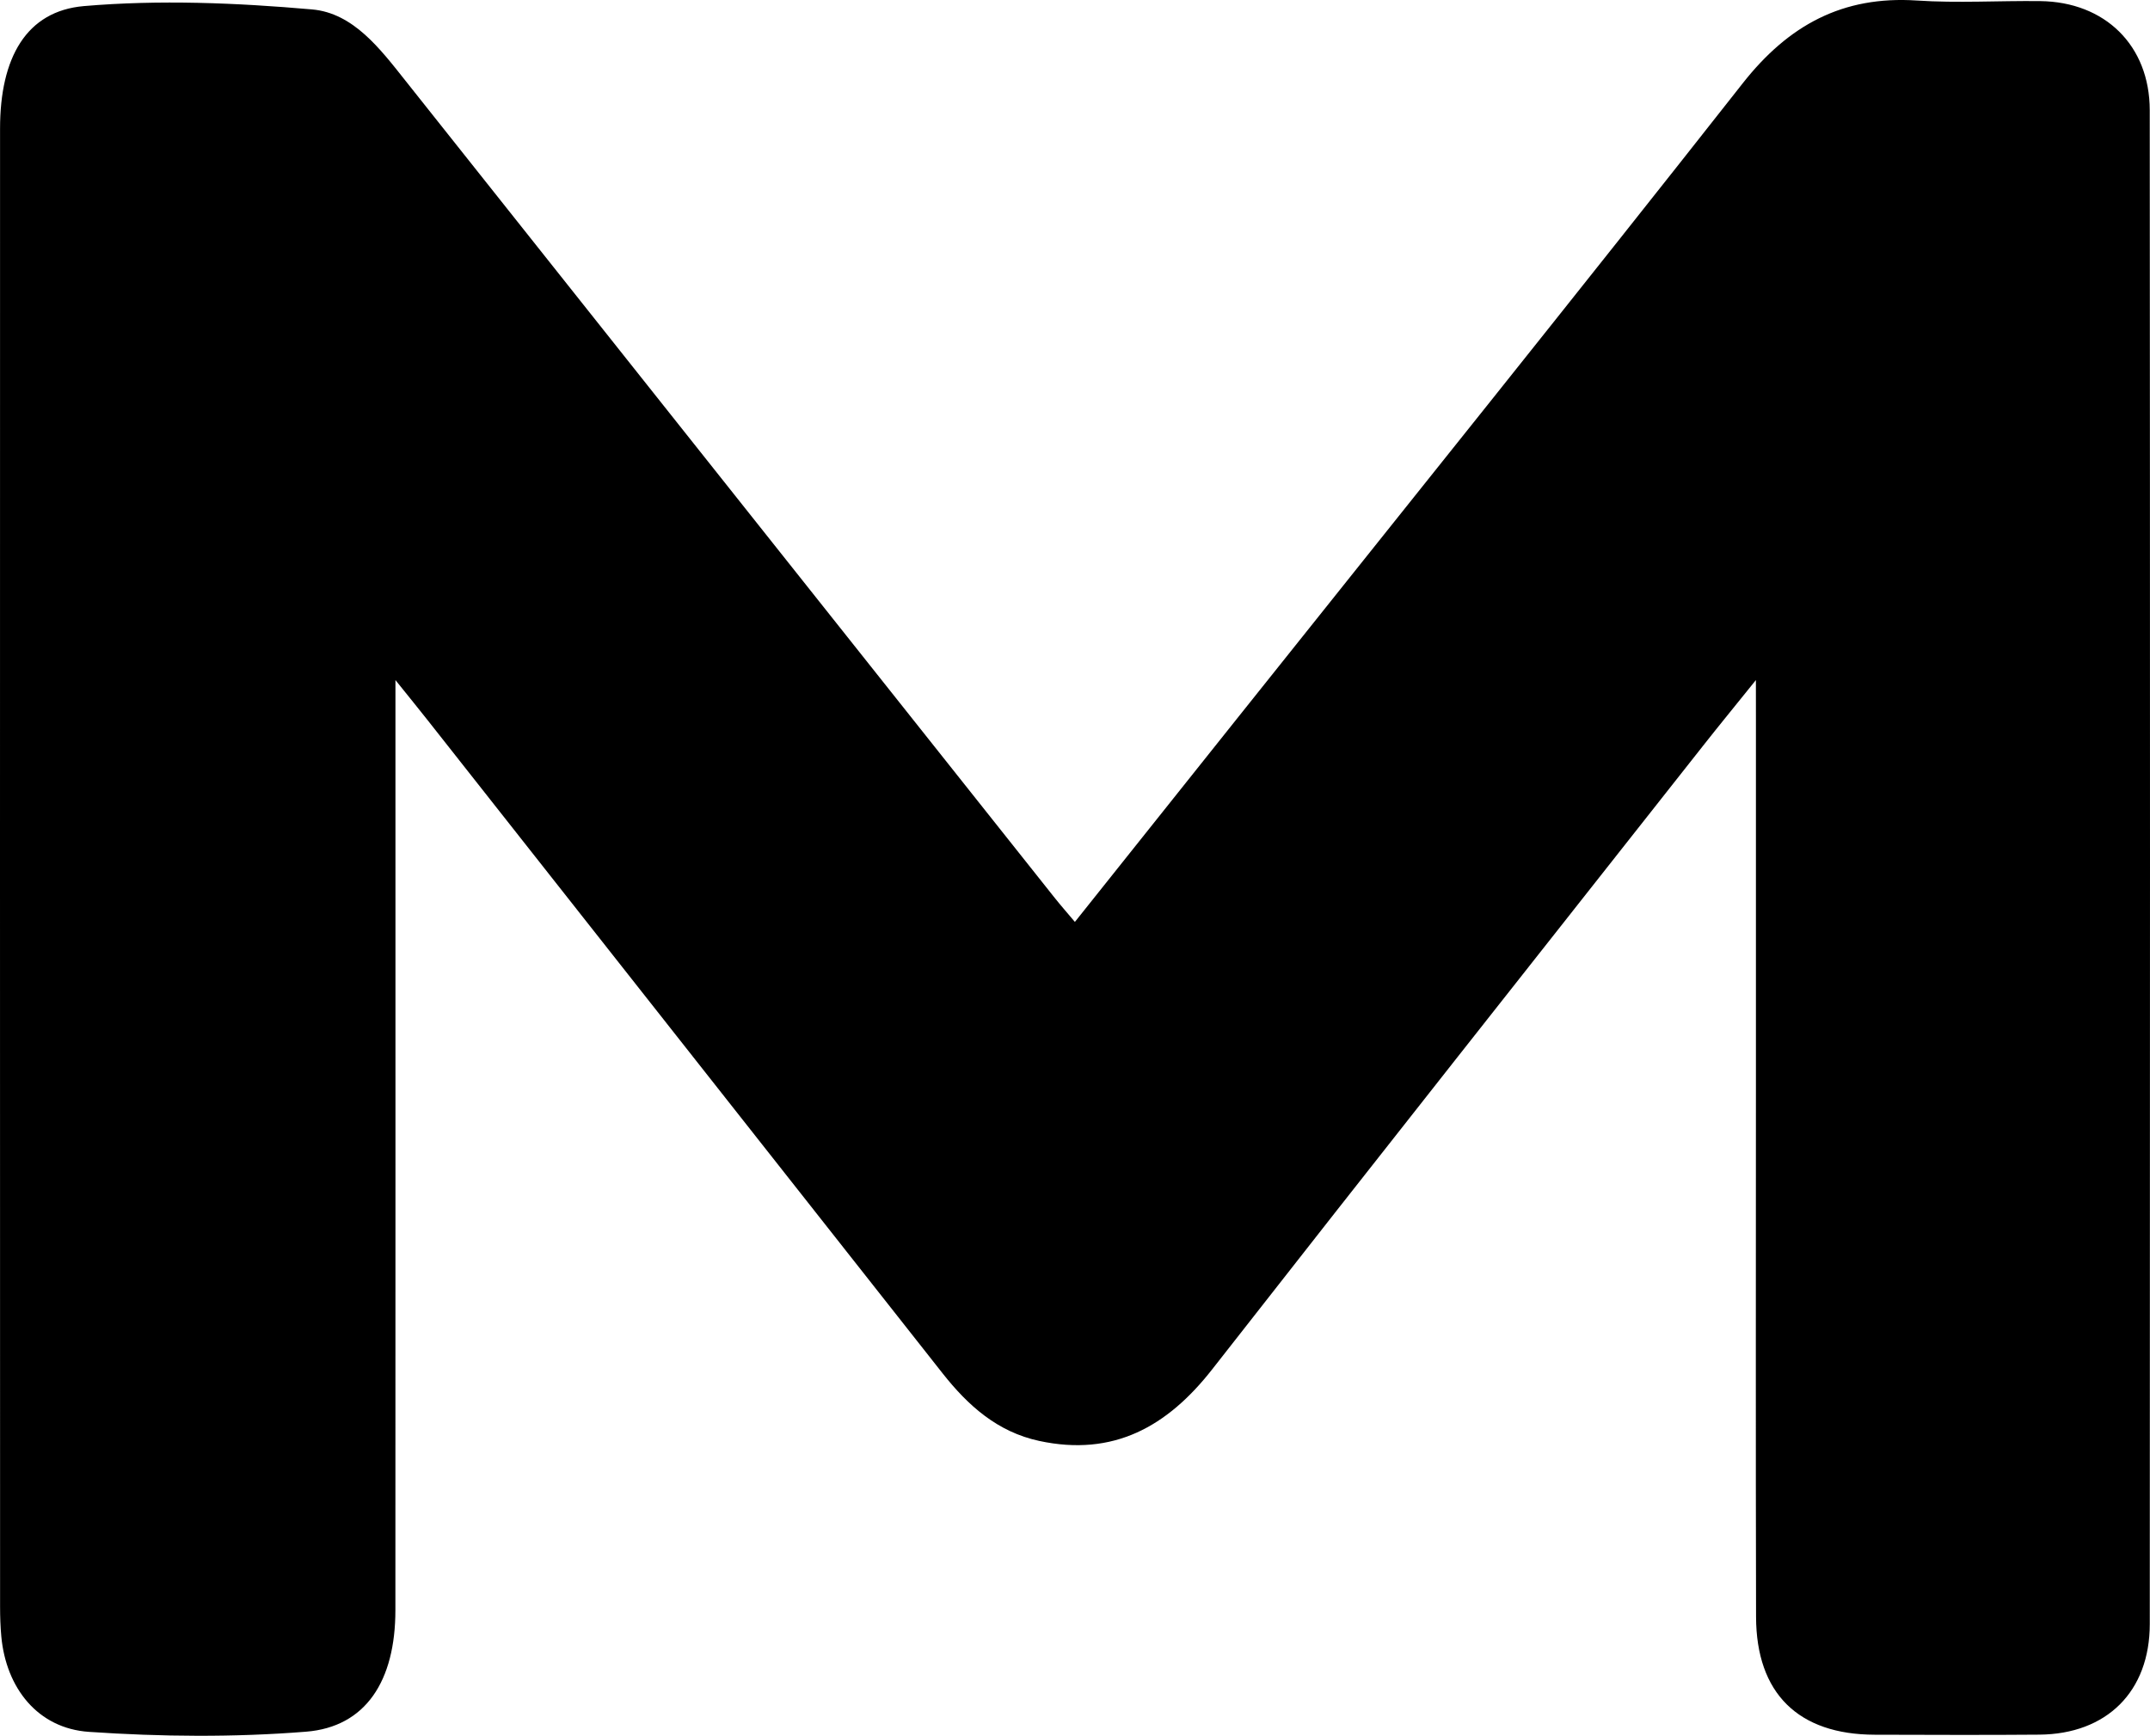 <?xml version="1.0" encoding="utf-8"?>
<!-- Generator: Adobe Illustrator 23.0.2, SVG Export Plug-In . SVG Version: 6.00 Build 0)  -->
<svg version="1.1" id="レイヤー_1" xmlns="http://www.w3.org/2000/svg" xmlns:xlink="http://www.w3.org/1999/xlink" x="0px"
	 y="0px" width="595.744px" height="481.06px" viewBox="0 0 595.744 481.06" style="enable-background:new 0 0 595.744 481.06;"
	 xml:space="preserve">
<path d="M486.541,188.479c-5.959,7.408-10.347,12.757-14.628,18.193c-45.365,57.563-90.847,115.044-135.993,172.785
	c-12.457,15.935-27.391,24.31-47.968,19.886c-11.552-2.481-19.718-9.788-26.76-18.722
	c-47.556-60.334-95.113-120.668-142.674-180.997c-2.446-3.102-4.942-6.163-8.944-11.145c0,5.257,0,8.105,0,10.952
	c0,82.284,0.02,164.563-0.015,246.848c-0.01,19.566-8.201,32.328-24.762,33.65c-19.942,1.592-40.184,1.408-60.161,0.046
	c-14.191-0.971-22.957-12.167-24.274-26.445c-0.249-2.7-0.341-5.42-0.341-8.13C0,308.801-0.01,172.208,0.015,35.615
	C0.02,16.044,7.25,3.058,23.272,1.686c20.908-1.79,42.233-0.91,63.192,0.925c11.451,1.002,18.915,10.978,25.911,19.789
	c25.504,32.089,50.994,64.193,76.488,96.292c34.443,43.367,68.886,86.733,103.34,130.09c1.652,2.08,3.412,4.073,5.639,6.722
	c15.335-19.235,30.203-37.88,45.065-56.526c46.712-58.585,93.659-116.987,139.974-175.882c12.651-16.088,27.665-24.31,48.248-22.952
	c11.354,0.753,22.804,0.025,34.209,0.163c17.933,0.219,30.32,12.284,30.335,30.233c0.097,139.852,0.092,279.704,0.01,419.557
	c-0.01,18.732-11.939,30.487-30.579,30.65c-15.208,0.132-30.416,0.051-45.619,0.02c-21.193-0.041-32.847-11.445-32.897-32.679
	c-0.117-48.339-0.036-96.674-0.036-145.013c0-34.489,0-68.978,0-103.462C486.541,196.757,486.541,193.899,486.541,188.479z"/>
</svg>
